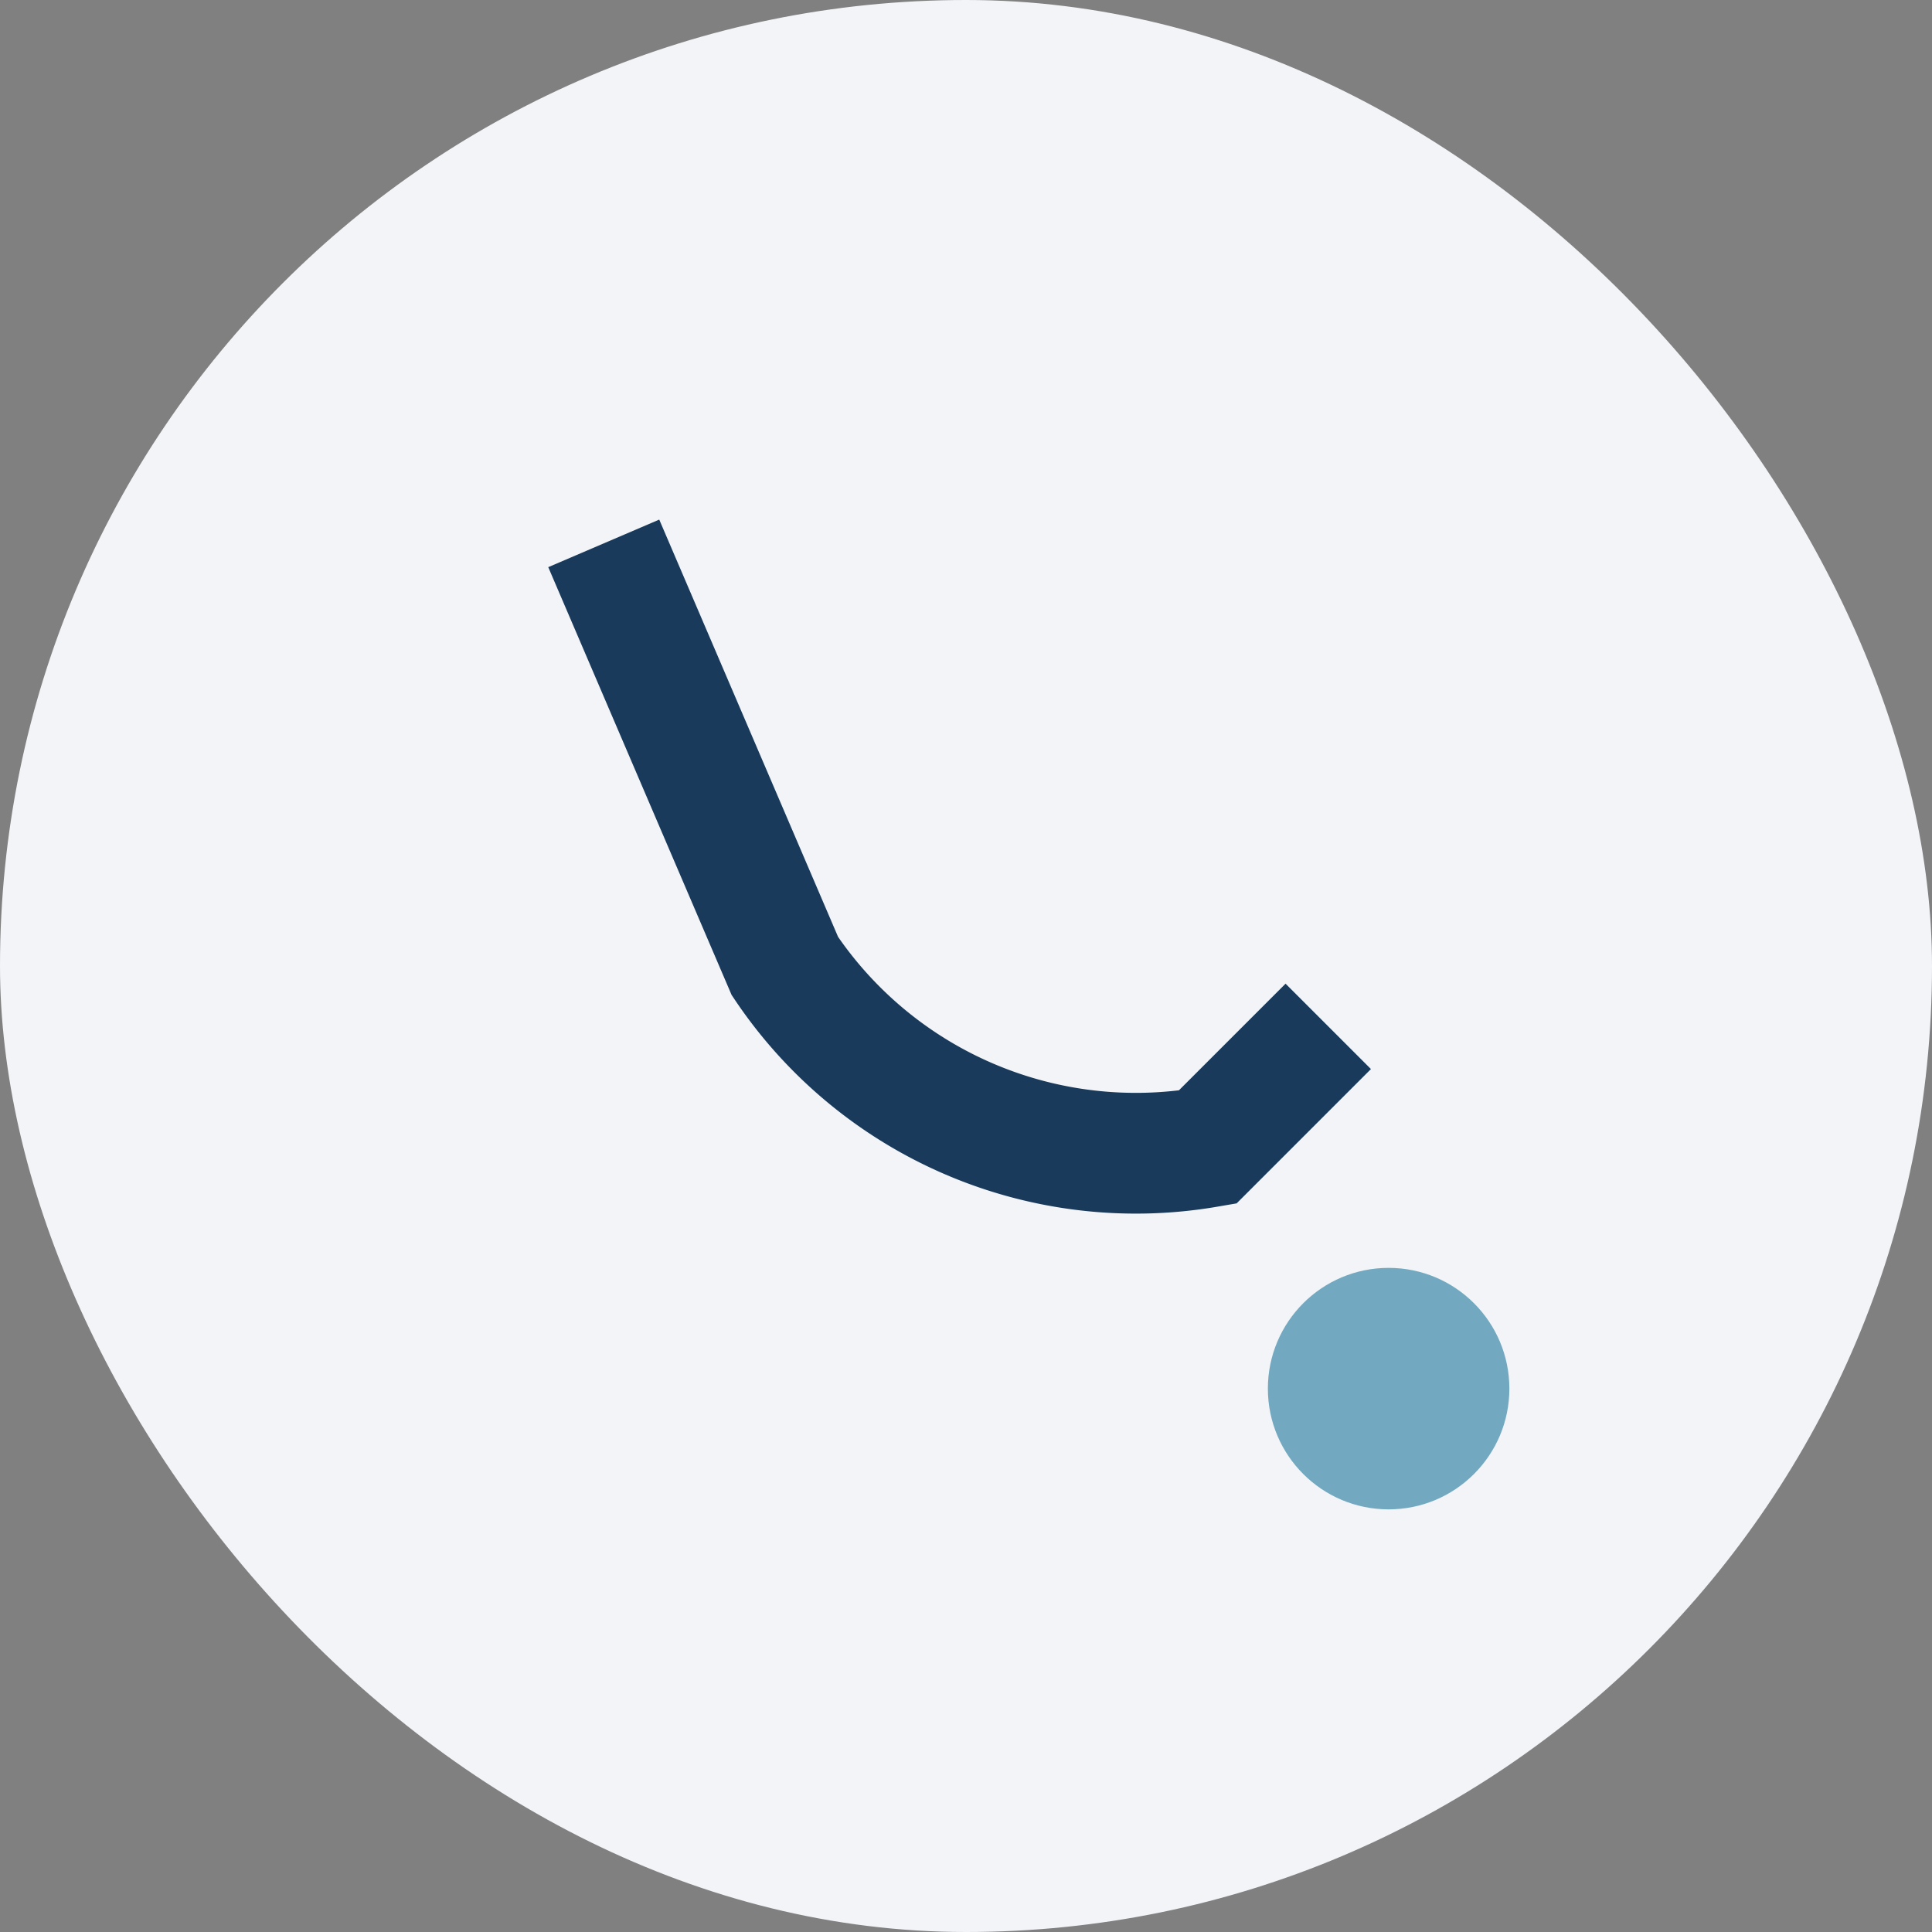 <?xml version="1.0" encoding="UTF-8"?>
<svg xmlns="http://www.w3.org/2000/svg" width="32" height="32" viewBox="0 0 32 32"><rect x="0" y="0" width="32" height="32" fill="#808080" stroke="none"/><rect width="32" height="32" rx="16" fill="#F2F4F8"/><path d="M10 9l3 7a7 7 0 007 3l2-2" fill="none" stroke="#193A5A" stroke-width="2"/><circle cx="23" cy="23" r="2" fill="#72A9C0"/></svg>